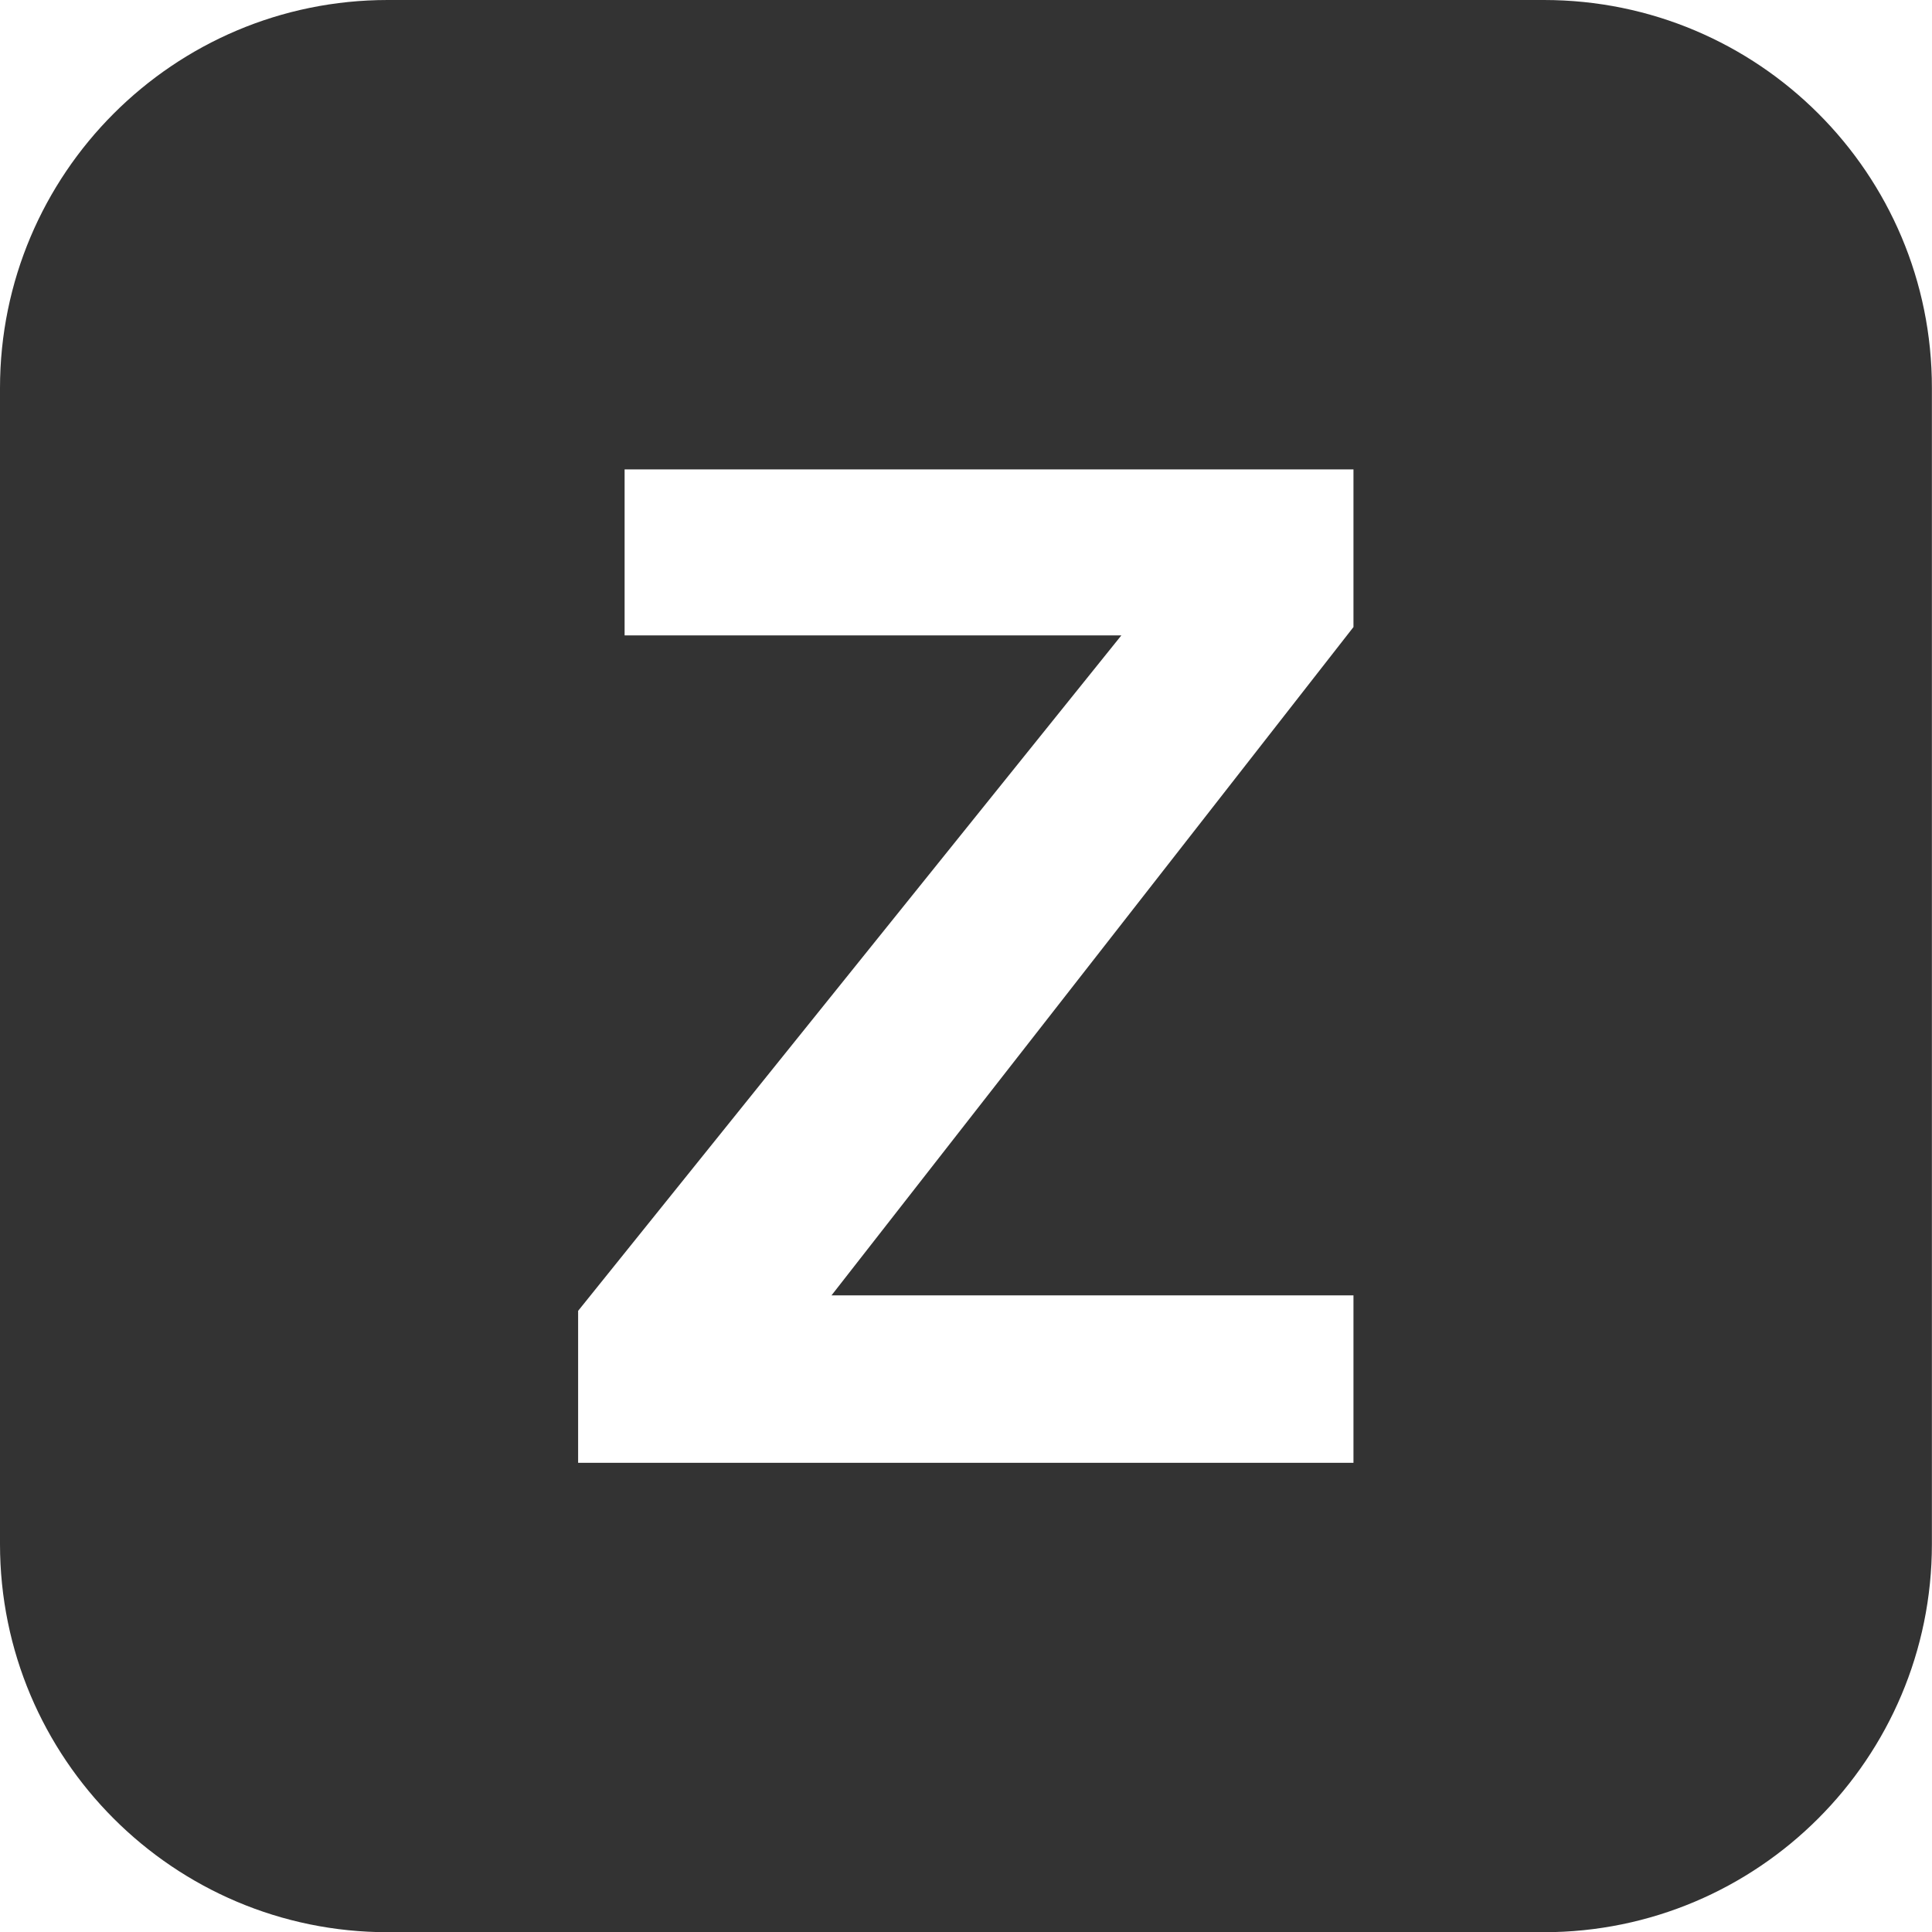 <?xml version="1.0" encoding="utf-8"?>
<!-- Generator: Adobe Illustrator 15.1.0, SVG Export Plug-In . SVG Version: 6.00 Build 0)  -->
<!DOCTYPE svg PUBLIC "-//W3C//DTD SVG 1.1 Basic//EN" "http://www.w3.org/Graphics/SVG/1.1/DTD/svg11-basic.dtd">
<svg version="1.1" baseProfile="basic" id="Ebene_1"
	 xmlns="http://www.w3.org/2000/svg" xmlns:xlink="http://www.w3.org/1999/xlink" x="0px" y="0px" width="18.995px"
	 height="18.998px" viewBox="0 0 18.995 18.998" xml:space="preserve">
<path fill="#333333" d="M15.179,0H3.812C1.708,0,0,1.708,0,3.816v11.365c0,2.107,1.708,3.816,3.812,3.816h11.366
	c2.107,0,3.816-1.709,3.816-3.816V3.816C18.997,1.708,17.288,0,15.179,0z M13.307,6.165l-5.132,6.571h5.132v1.646H5.684v-1.494
	l5.341-6.641H6.141V4.615h7.166V6.165L13.307,6.165z"/>
</svg>
